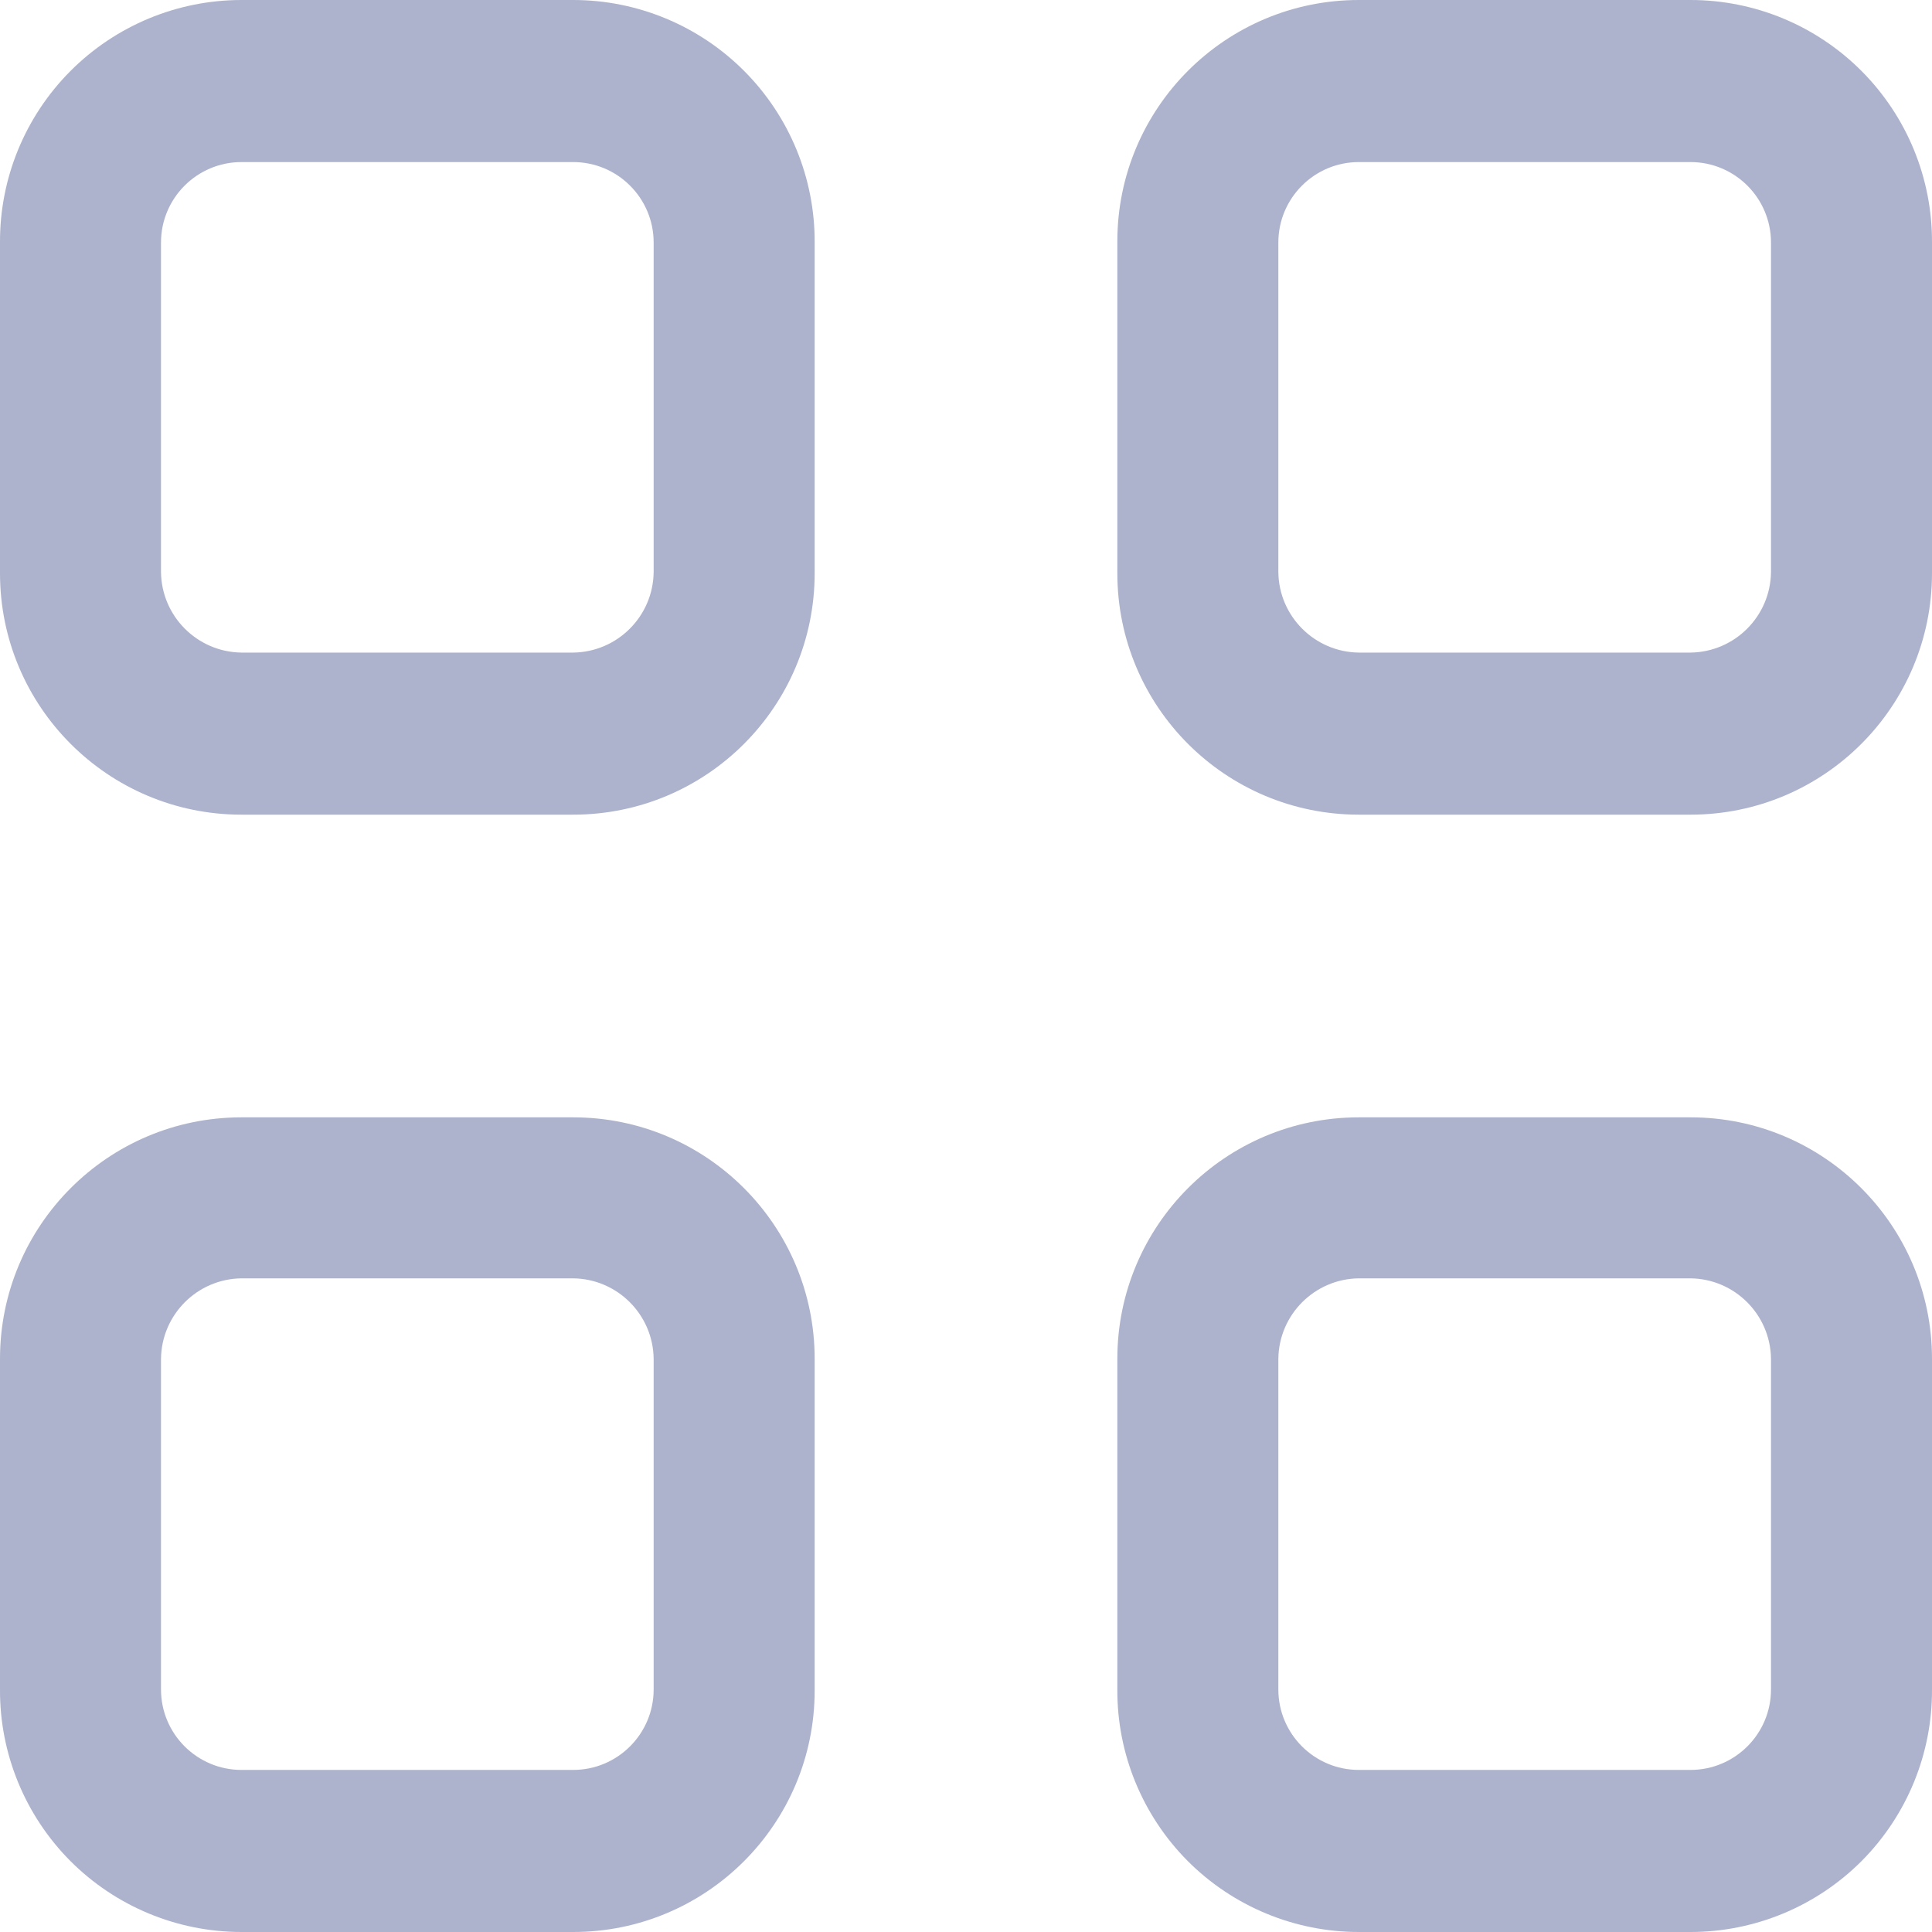 <svg width="18" height="18" viewBox="0 0 18 18" fill="none" xmlns="http://www.w3.org/2000/svg">
<path fill-rule="evenodd" clip-rule="evenodd" d="M2.25 1.09901e-10H5.34C5.938 -5.91077e-06 6.512 0.238 6.935 0.663C7.357 1.087 7.593 1.662 7.59 2.26V5.34C7.59 6.583 6.583 7.59 5.34 7.59H2.25C1.007 7.59 -8.26371e-06 6.583 -8.26371e-06 5.34V2.26C-0.003 1.662 0.233 1.087 0.655 0.663C1.078 0.238 1.652 -5.91077e-06 2.25 1.09901e-10ZM5.34 6.08C5.752 6.075 6.085 5.742 6.09 5.33V2.26C6.09 1.846 5.754 1.51 5.34 1.51H2.25C1.836 1.51 1.5 1.846 1.5 2.26V5.33C1.505 5.742 1.838 6.075 2.25 6.08H5.34Z" fill="#ADB3CC"/>
<path fill-rule="evenodd" clip-rule="evenodd" d="M12.66 1.09901e-10H15.75C16.349 -5.91077e-06 16.922 0.238 17.345 0.663C17.767 1.087 18.003 1.662 18 2.26V5.34C18 6.583 16.993 7.59 15.75 7.59H12.66C11.417 7.59 10.41 6.583 10.41 5.34V2.25C10.41 1.007 11.417 1.09901e-10 12.66 1.09901e-10ZM15.75 6.08C16.162 6.075 16.495 5.742 16.5 5.33V2.26C16.5 1.846 16.164 1.51 15.75 1.51H12.66C12.246 1.51 11.91 1.846 11.91 2.26V5.33C11.915 5.742 12.248 6.075 12.66 6.08H15.75Z" fill="#ADB3CC"/>
<path fill-rule="evenodd" clip-rule="evenodd" d="M2.25 10.41H5.34C6.583 10.41 7.59 11.418 7.59 12.66V15.75C7.59 16.993 6.583 18 5.34 18H2.25C1.652 18 1.078 17.762 0.655 17.338C0.233 16.913 -0.003 16.339 -8.26371e-06 15.74V12.66C-8.26371e-06 11.418 1.007 10.41 2.25 10.41ZM5.34 16.49C5.754 16.49 6.09 16.154 6.09 15.74V12.66C6.085 12.248 5.752 11.915 5.34 11.91H2.25C1.838 11.915 1.505 12.248 1.5 12.66V15.74C1.5 16.154 1.836 16.49 2.25 16.49H5.34Z" fill="#ADB3CC"/>
<path fill-rule="evenodd" clip-rule="evenodd" d="M12.66 10.41H15.75C16.993 10.41 18 11.418 18 12.66V15.74C18.003 16.339 17.767 16.913 17.345 17.338C16.922 17.762 16.348 18 15.75 18H12.66C12.062 18 11.488 17.762 11.065 17.338C10.643 16.913 10.407 16.339 10.41 15.74V12.66C10.41 11.418 11.417 10.41 12.66 10.41ZM15.75 16.49C16.164 16.49 16.5 16.154 16.5 15.74V12.66C16.495 12.248 16.162 11.915 15.75 11.91H12.66C12.248 11.915 11.915 12.248 11.91 12.66V15.74C11.91 16.154 12.246 16.49 12.66 16.49H15.75Z" fill="#ADB3CC"/>
</svg>
